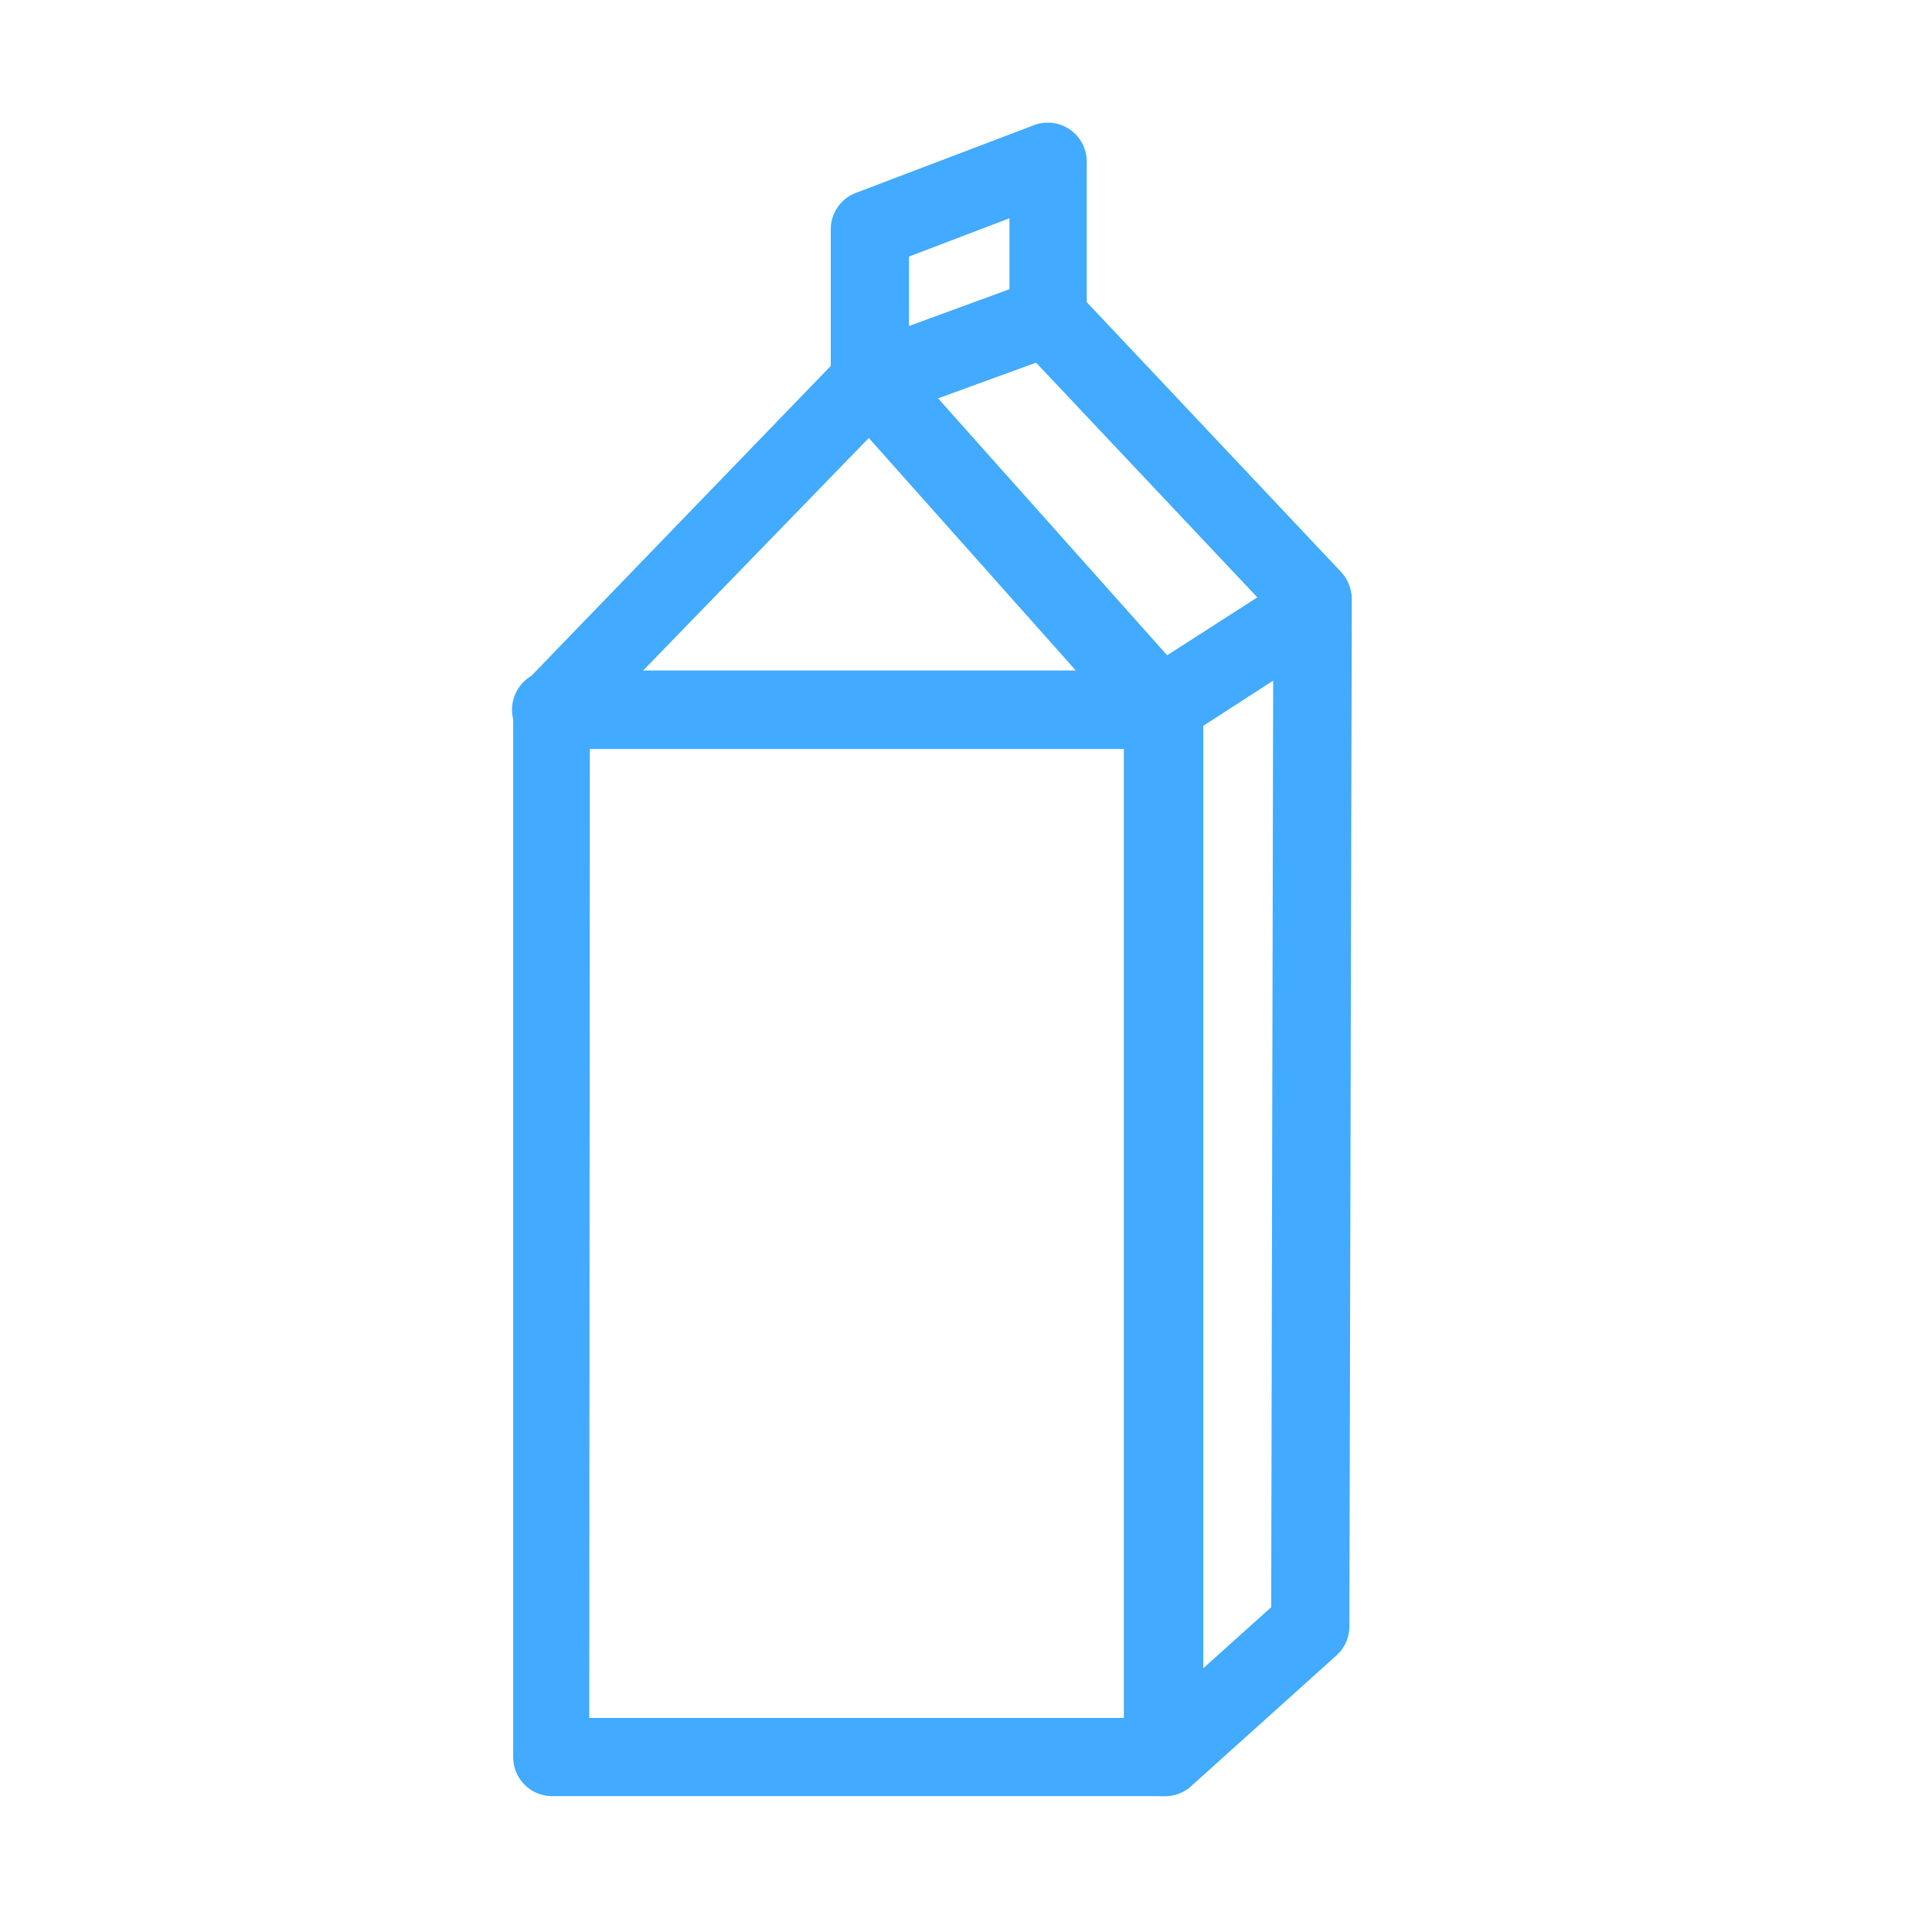 <?xml version="1.0" encoding="UTF-8"?> <svg xmlns="http://www.w3.org/2000/svg" width="64" height="64" viewBox="0 0 64 64" fill="none"> <path d="M38.52 59.499H18.24C17.907 59.486 17.591 59.345 17.36 59.104C17.129 58.864 17 58.543 17 58.209V23.539C17 23.204 17.128 22.882 17.36 22.639L27.88 11.749C28.008 11.614 28.164 11.509 28.336 11.44C28.509 11.371 28.694 11.34 28.88 11.349C29.058 11.355 29.234 11.397 29.395 11.472C29.557 11.548 29.702 11.656 29.82 11.789L39.53 22.679C39.741 22.916 39.859 23.222 39.86 23.539V58.209C39.859 58.383 39.823 58.554 39.755 58.713C39.686 58.872 39.587 59.016 39.462 59.136C39.337 59.257 39.189 59.351 39.028 59.413C38.866 59.475 38.693 59.505 38.52 59.499V59.499ZM19.52 56.909H37.23V23.999L28.78 14.509L19.54 24.029L19.52 56.909Z" fill="#42AAFF"></path> <path d="M28.82 14C28.55 14.002 28.288 13.918 28.07 13.76C27.899 13.641 27.759 13.483 27.663 13.298C27.567 13.113 27.518 12.908 27.52 12.7V7.6C27.519 7.338 27.598 7.082 27.746 6.865C27.894 6.649 28.105 6.483 28.35 6.39L34.27 4.14C34.464 4.069 34.673 4.046 34.878 4.074C35.084 4.101 35.279 4.177 35.449 4.295C35.619 4.414 35.757 4.572 35.853 4.755C35.949 4.939 35.999 5.143 36 5.35V10.49C36 10.756 35.918 11.015 35.766 11.233C35.614 11.451 35.399 11.618 35.15 11.71L29.23 13.87C29.101 13.935 28.962 13.979 28.82 14ZM30.11 8.5V10.8L33.44 9.58V7.23L30.11 8.5Z" fill="#42AAFF"></path> <path d="M38.52 59.5C38.256 59.502 37.999 59.423 37.782 59.275C37.565 59.126 37.398 58.914 37.304 58.669C37.211 58.423 37.194 58.154 37.258 57.898C37.322 57.643 37.462 57.413 37.66 57.24L42.11 53.24L42.18 20.35L33.79 11.45C33.575 11.196 33.466 10.869 33.484 10.537C33.503 10.204 33.649 9.892 33.891 9.664C34.133 9.436 34.454 9.31 34.786 9.311C35.119 9.312 35.439 9.44 35.68 9.67L44.419 18.94C44.648 19.184 44.777 19.505 44.78 19.84L44.7 53.84C44.706 54.028 44.67 54.215 44.596 54.388C44.522 54.56 44.41 54.715 44.27 54.84L39.39 59.23C39.141 59.421 38.833 59.517 38.52 59.5V59.5Z" fill="#42AAFF"></path> <path d="M38.26 24.81H18.26C17.915 24.81 17.584 24.673 17.341 24.43C17.097 24.186 16.96 23.855 16.96 23.51C16.96 23.165 17.097 22.835 17.341 22.591C17.584 22.347 17.915 22.21 18.26 22.21H37.88L42.07 19.52C42.36 19.344 42.708 19.289 43.038 19.366C43.369 19.443 43.656 19.646 43.839 19.932C44.022 20.218 44.086 20.564 44.017 20.896C43.948 21.228 43.751 21.521 43.47 21.71L39 24.6C38.779 24.74 38.522 24.813 38.26 24.81V24.81Z" fill="#42AAFF"></path> </svg> 